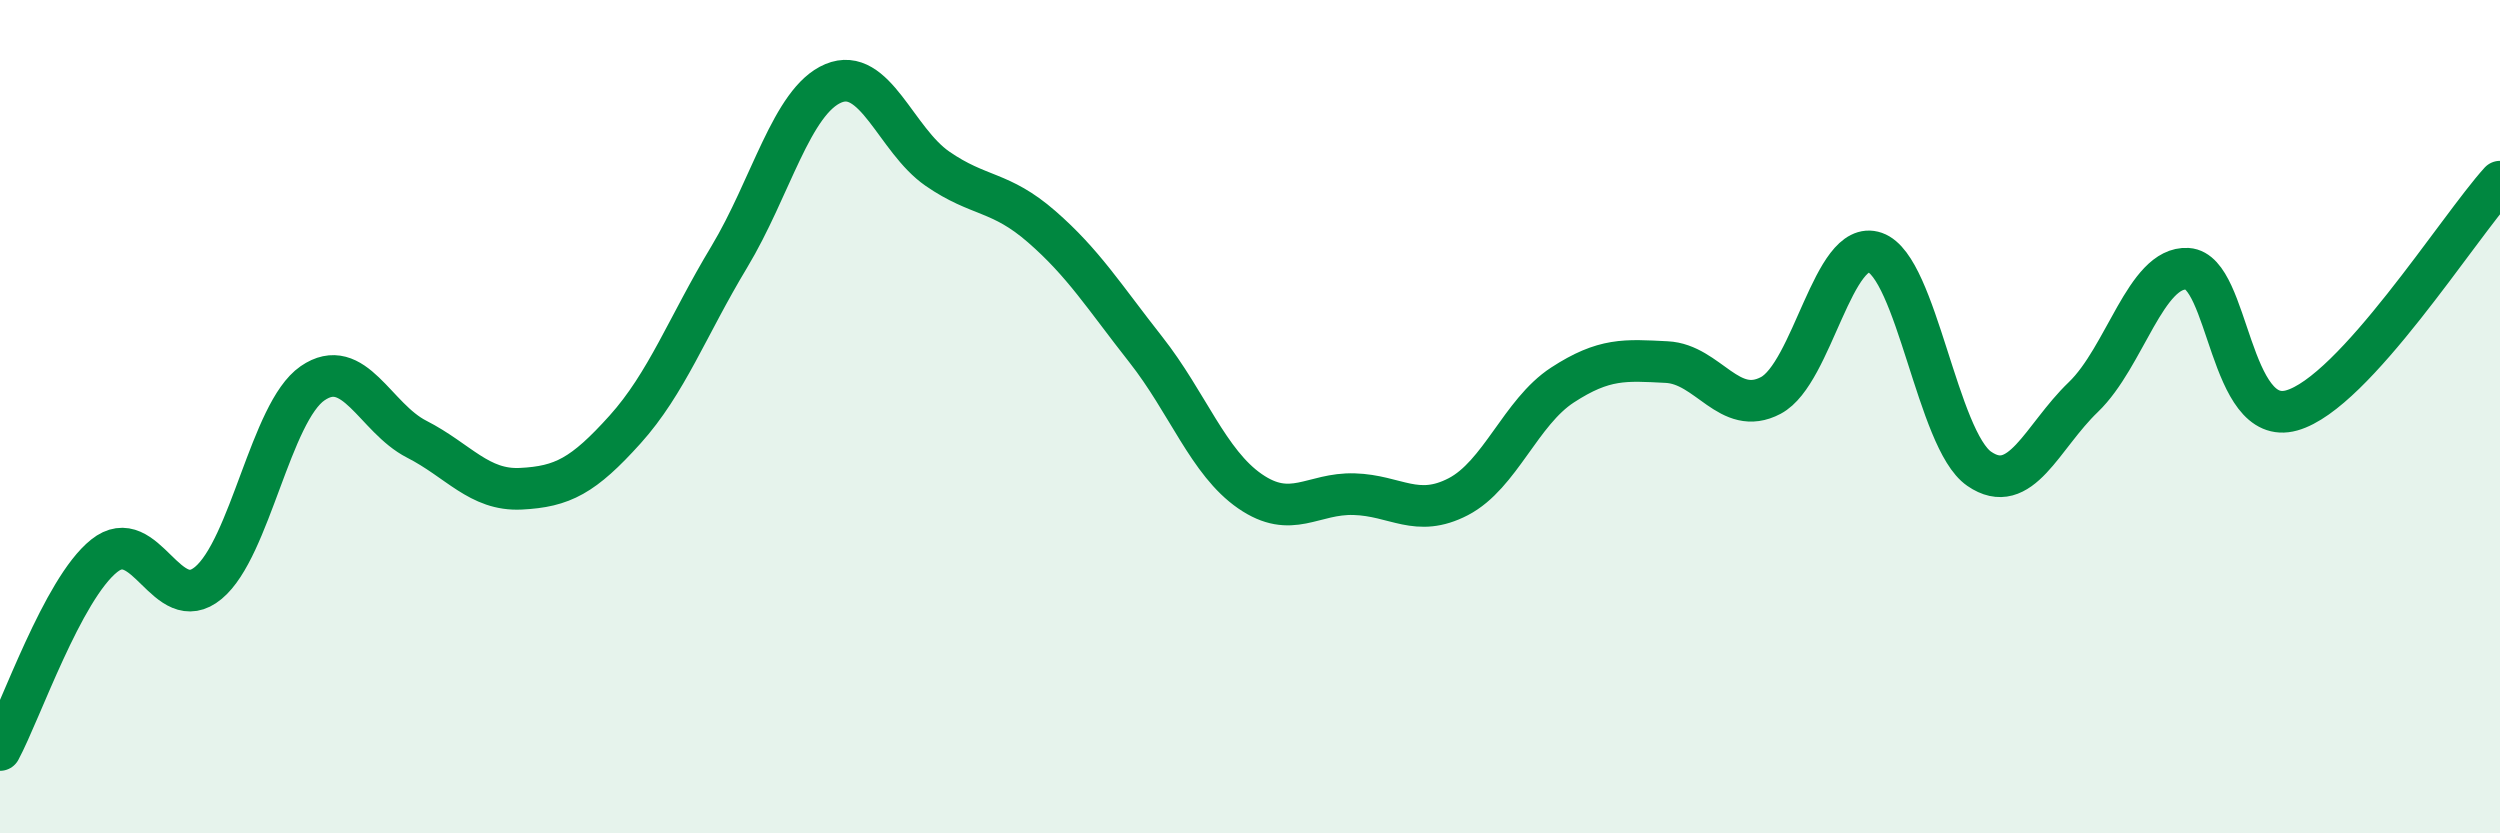 
    <svg width="60" height="20" viewBox="0 0 60 20" xmlns="http://www.w3.org/2000/svg">
      <path
        d="M 0,18 C 0.5,17.07 1.5,14.14 2.5,13.34 C 3.5,12.54 4,14.82 5,13.99 C 6,13.16 6.5,9.89 7.5,9.2 C 8.5,8.51 9,10.03 10,10.54 C 11,11.05 11.5,11.78 12.5,11.73 C 13.5,11.68 14,11.42 15,10.31 C 16,9.2 16.5,7.83 17.5,6.17 C 18.5,4.51 19,2.42 20,2 C 21,1.58 21.5,3.36 22.5,4.05 C 23.5,4.74 24,4.57 25,5.44 C 26,6.31 26.5,7.12 27.5,8.39 C 28.5,9.66 29,11.1 30,11.79 C 31,12.48 31.5,11.83 32.5,11.86 C 33.5,11.89 34,12.44 35,11.92 C 36,11.4 36.5,9.89 37.5,9.24 C 38.5,8.59 39,8.64 40,8.69 C 41,8.74 41.5,10.02 42.5,9.49 C 43.5,8.96 44,5.71 45,6.06 C 46,6.41 46.5,10.56 47.5,11.25 C 48.5,11.94 49,10.49 50,9.53 C 51,8.57 51.5,6.39 52.5,6.45 C 53.5,6.51 53.5,10.27 55,9.85 C 56.5,9.43 59,5.46 60,4.36L60 20L0 20Z"
        fill="#008740"
        opacity="0.1"
        stroke-linecap="round"
        stroke-linejoin="round"
      />
      <path
        d="M 0,18 C 0.5,17.07 1.5,14.14 2.5,13.34 C 3.5,12.54 4,14.82 5,13.99 C 6,13.16 6.5,9.89 7.5,9.2 C 8.5,8.51 9,10.03 10,10.54 C 11,11.05 11.5,11.78 12.5,11.73 C 13.5,11.68 14,11.42 15,10.31 C 16,9.2 16.5,7.83 17.5,6.17 C 18.5,4.51 19,2.42 20,2 C 21,1.58 21.5,3.36 22.5,4.05 C 23.5,4.74 24,4.57 25,5.44 C 26,6.31 26.5,7.12 27.5,8.39 C 28.5,9.66 29,11.1 30,11.79 C 31,12.48 31.5,11.83 32.5,11.86 C 33.5,11.89 34,12.44 35,11.92 C 36,11.4 36.5,9.89 37.5,9.24 C 38.5,8.59 39,8.64 40,8.69 C 41,8.74 41.5,10.02 42.5,9.49 C 43.5,8.96 44,5.71 45,6.06 C 46,6.41 46.5,10.56 47.5,11.25 C 48.5,11.94 49,10.49 50,9.53 C 51,8.57 51.5,6.39 52.5,6.45 C 53.5,6.51 53.5,10.27 55,9.85 C 56.5,9.43 59,5.46 60,4.36"
        stroke="#008740"
        stroke-width="1"
        fill="none"
        stroke-linecap="round"
        stroke-linejoin="round"
      />
    </svg>
  